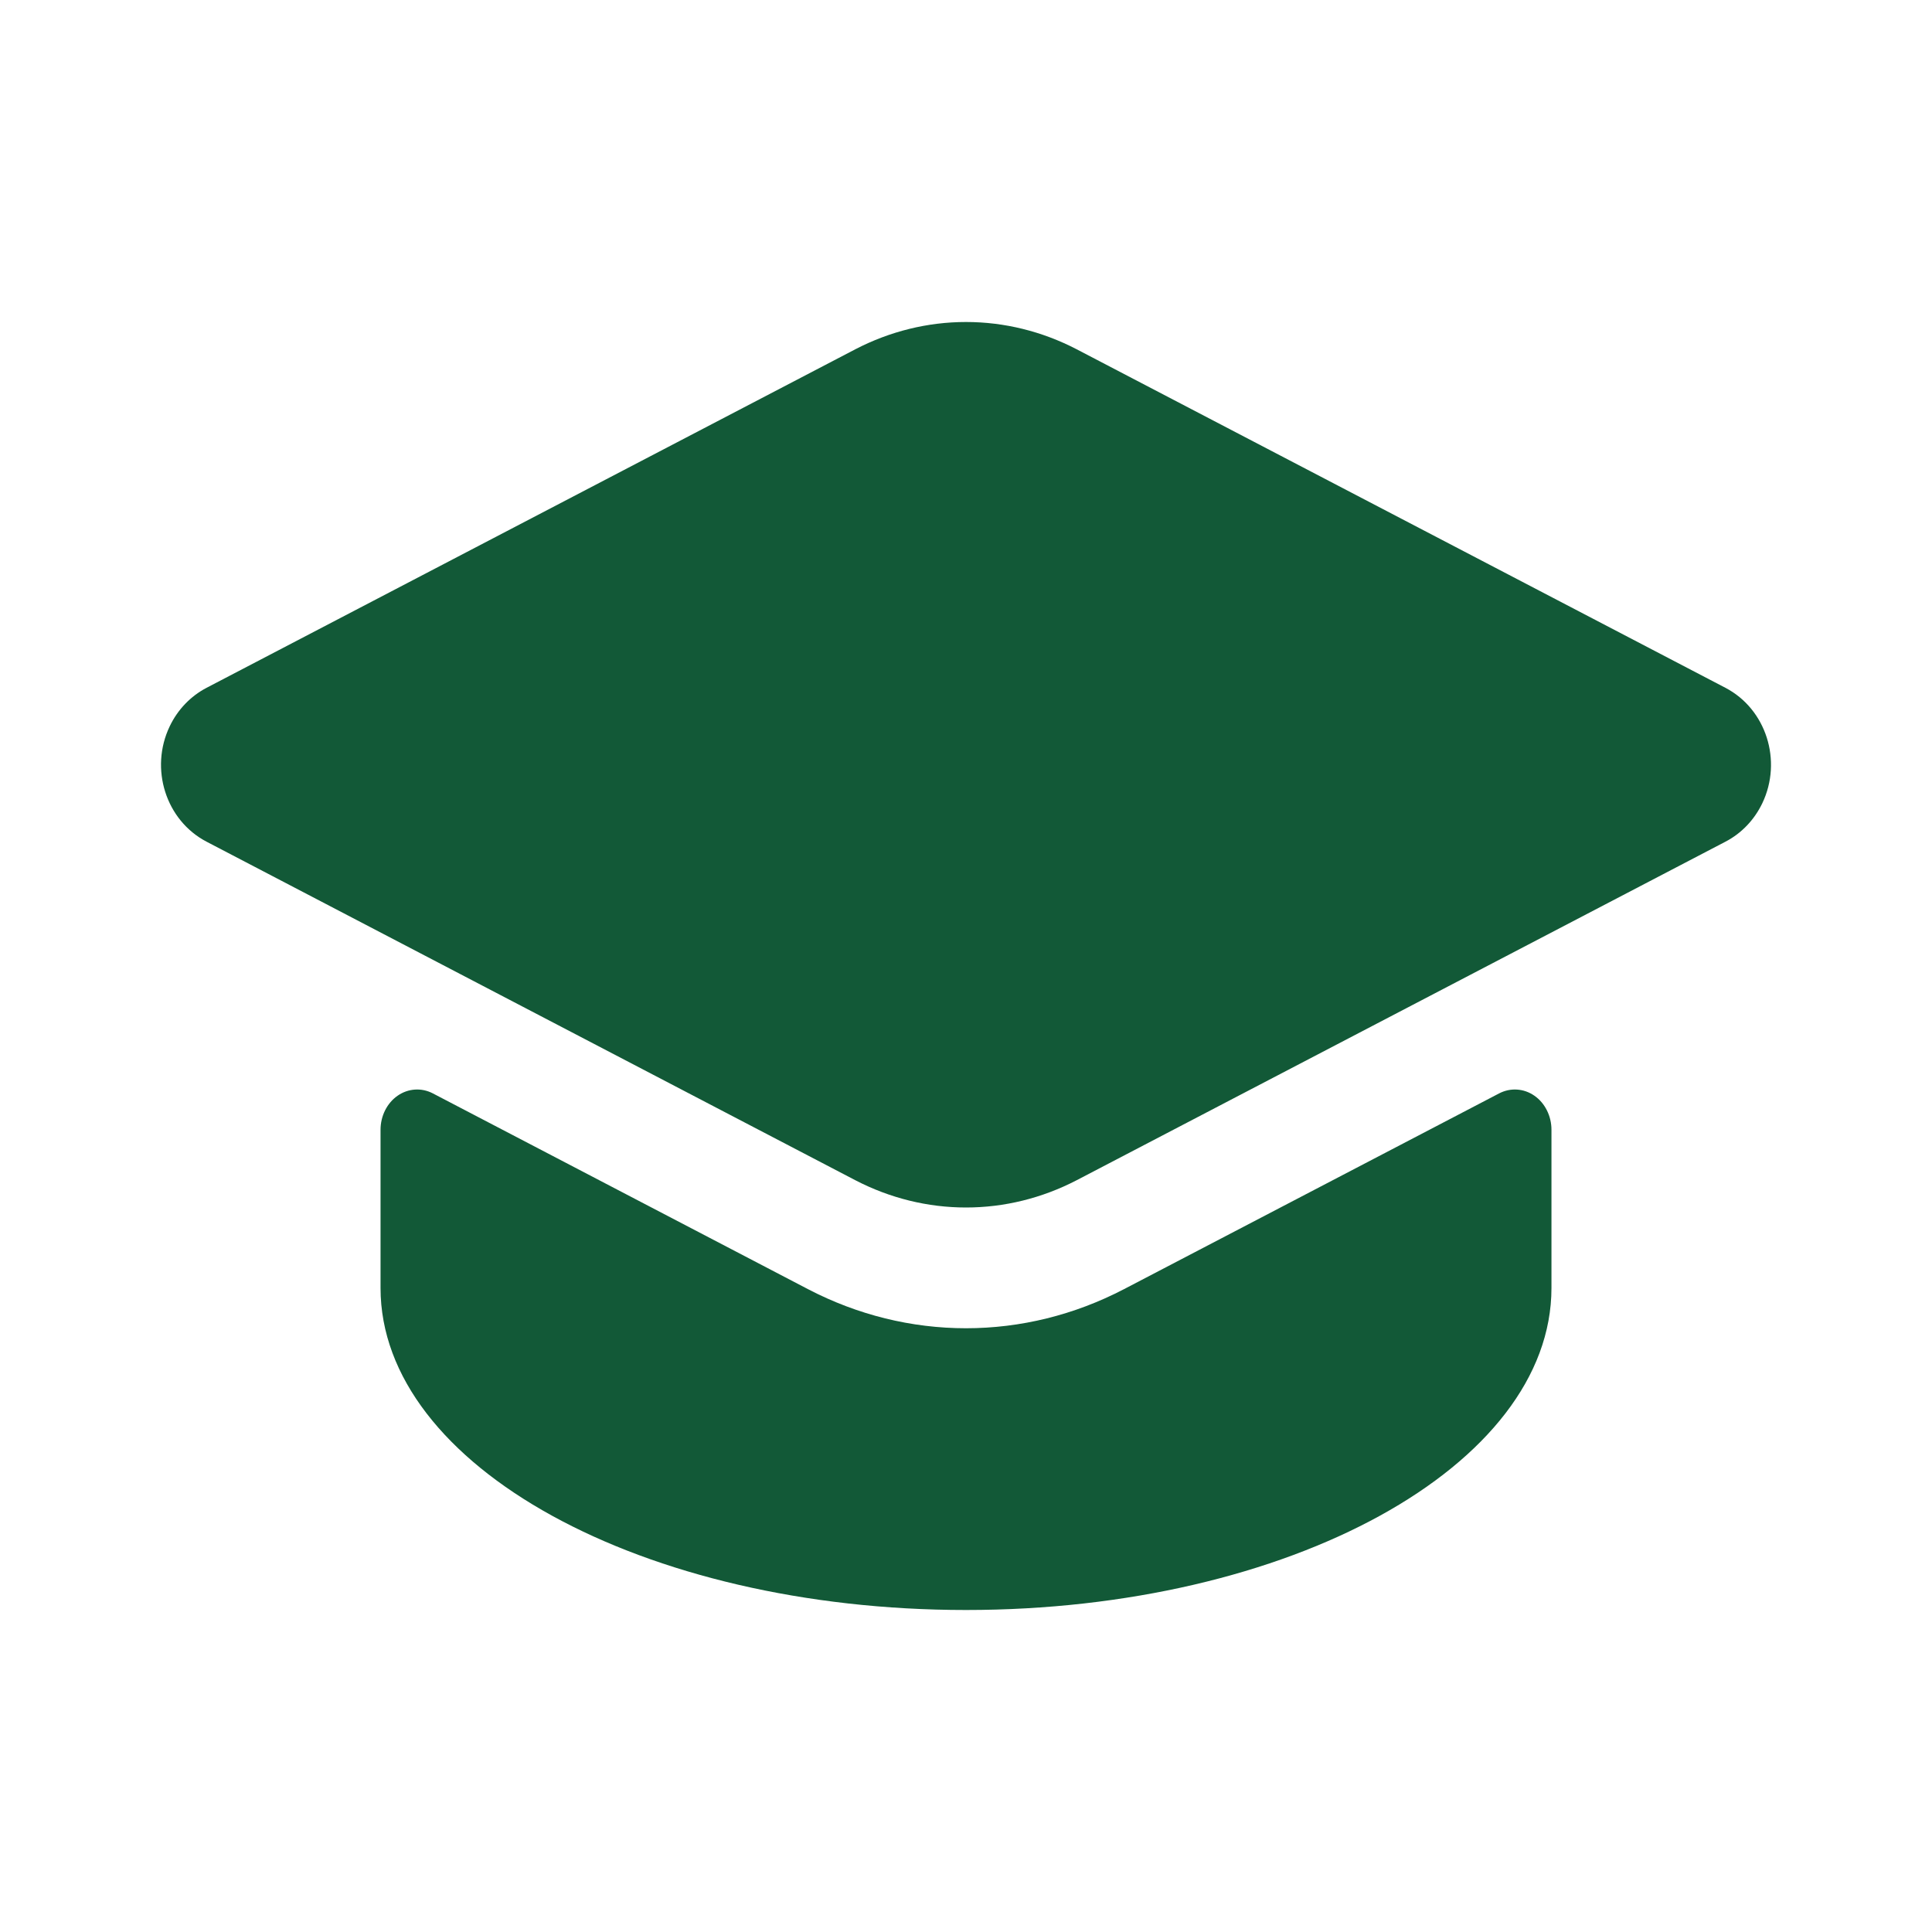 <svg width="60" height="60" viewBox="0 0 60 60" fill="none" xmlns="http://www.w3.org/2000/svg">
<g id="Icons">
<path id="Vector" fill-rule="evenodd" clip-rule="evenodd" d="M33.435 10.846L53.584 21.36C54.849 22.02 55.361 23.625 54.73 24.945C54.482 25.463 54.08 25.883 53.584 26.14L33.435 36.654C32.361 37.211 31.188 37.5 30 37.5C28.812 37.5 27.639 37.211 26.565 36.654L6.416 26.14C5.151 25.48 4.639 23.875 5.271 22.555C5.518 22.038 5.921 21.618 6.416 21.36L26.565 10.846C27.639 10.289 28.812 10 30 10C31.188 10 32.361 10.289 33.435 10.846ZM48.182 40C48.182 45.523 40.042 50 30 50C19.958 50 11.818 45.523 11.818 40V35.086C11.818 34.875 11.867 34.668 11.959 34.483C12.052 34.298 12.185 34.142 12.347 34.029C12.509 33.916 12.695 33.85 12.886 33.838C13.078 33.825 13.269 33.866 13.442 33.956L25.103 40.041C26.634 40.837 28.307 41.25 30 41.25C31.693 41.25 33.366 40.837 34.897 40.041L46.558 33.956C46.731 33.866 46.923 33.825 47.114 33.838C47.306 33.85 47.491 33.916 47.653 34.029C47.816 34.142 47.949 34.299 48.041 34.484C48.134 34.669 48.182 34.876 48.182 35.087V40Z" fill="#125937"/>
</g>
</svg>
